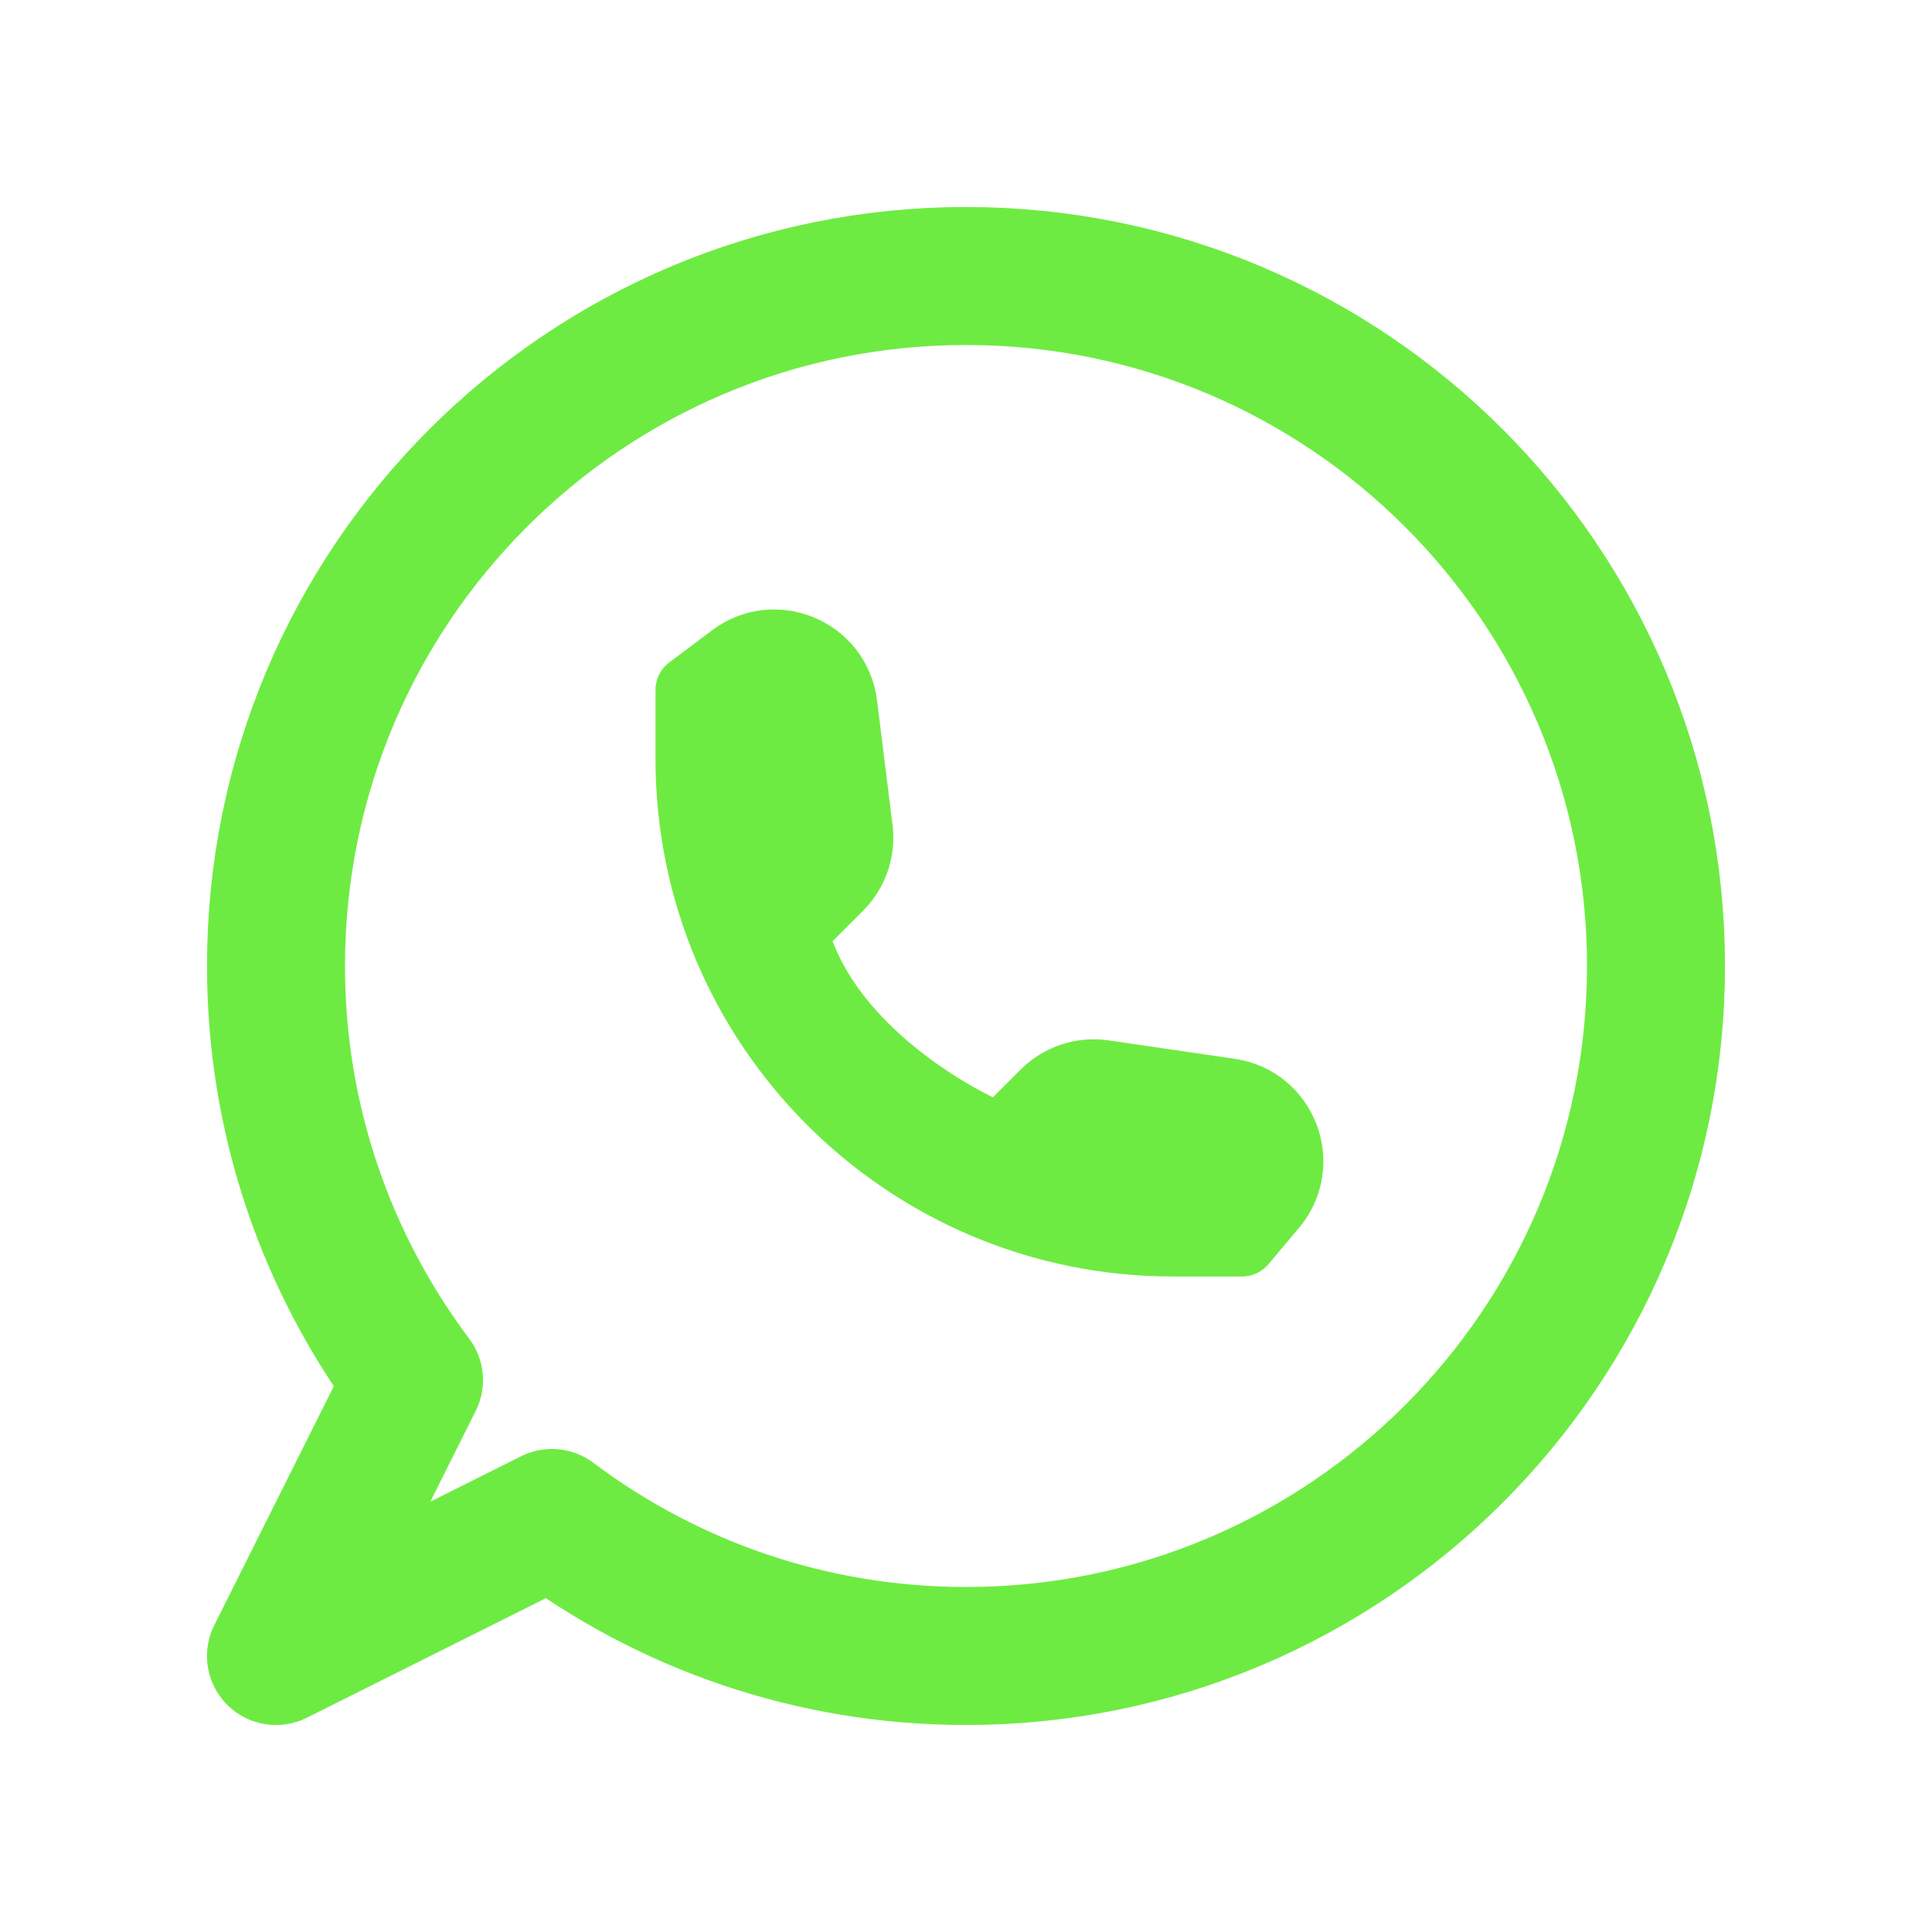 <svg width="40" height="40" viewBox="0 0 28 28" fill="none" xmlns="http://www.w3.org/2000/svg">
<path d="M6 20.001C4.744 18.329 4 16.252 4 14C4 8.477 8.477 4 14 4C19.523 4 24 8.477 24 14C24 19.523 19.523 24 14 24C11.748 24 9.671 23.256 7.999 22L4 24L6 20.001Z" stroke="#6EEB42" stroke-width="2" stroke-linecap="round" stroke-linejoin="round"/>
<path d="M10 11V10L10.621 9.534C11.236 9.073 12.118 9.448 12.214 10.21L12.439 12.015C12.478 12.321 12.372 12.628 12.154 12.846L11.5 13.5C11.9 15.1 13.667 16.167 14.5 16.5L15.145 15.855C15.368 15.632 15.684 15.527 15.997 15.573L17.823 15.84C18.599 15.954 18.948 16.874 18.443 17.474L18 18H17C13.134 18 10 14.866 10 11Z" fill="#6EEB42" stroke="#6EEB42" stroke-linecap="round" stroke-linejoin="round"/>
</svg>
